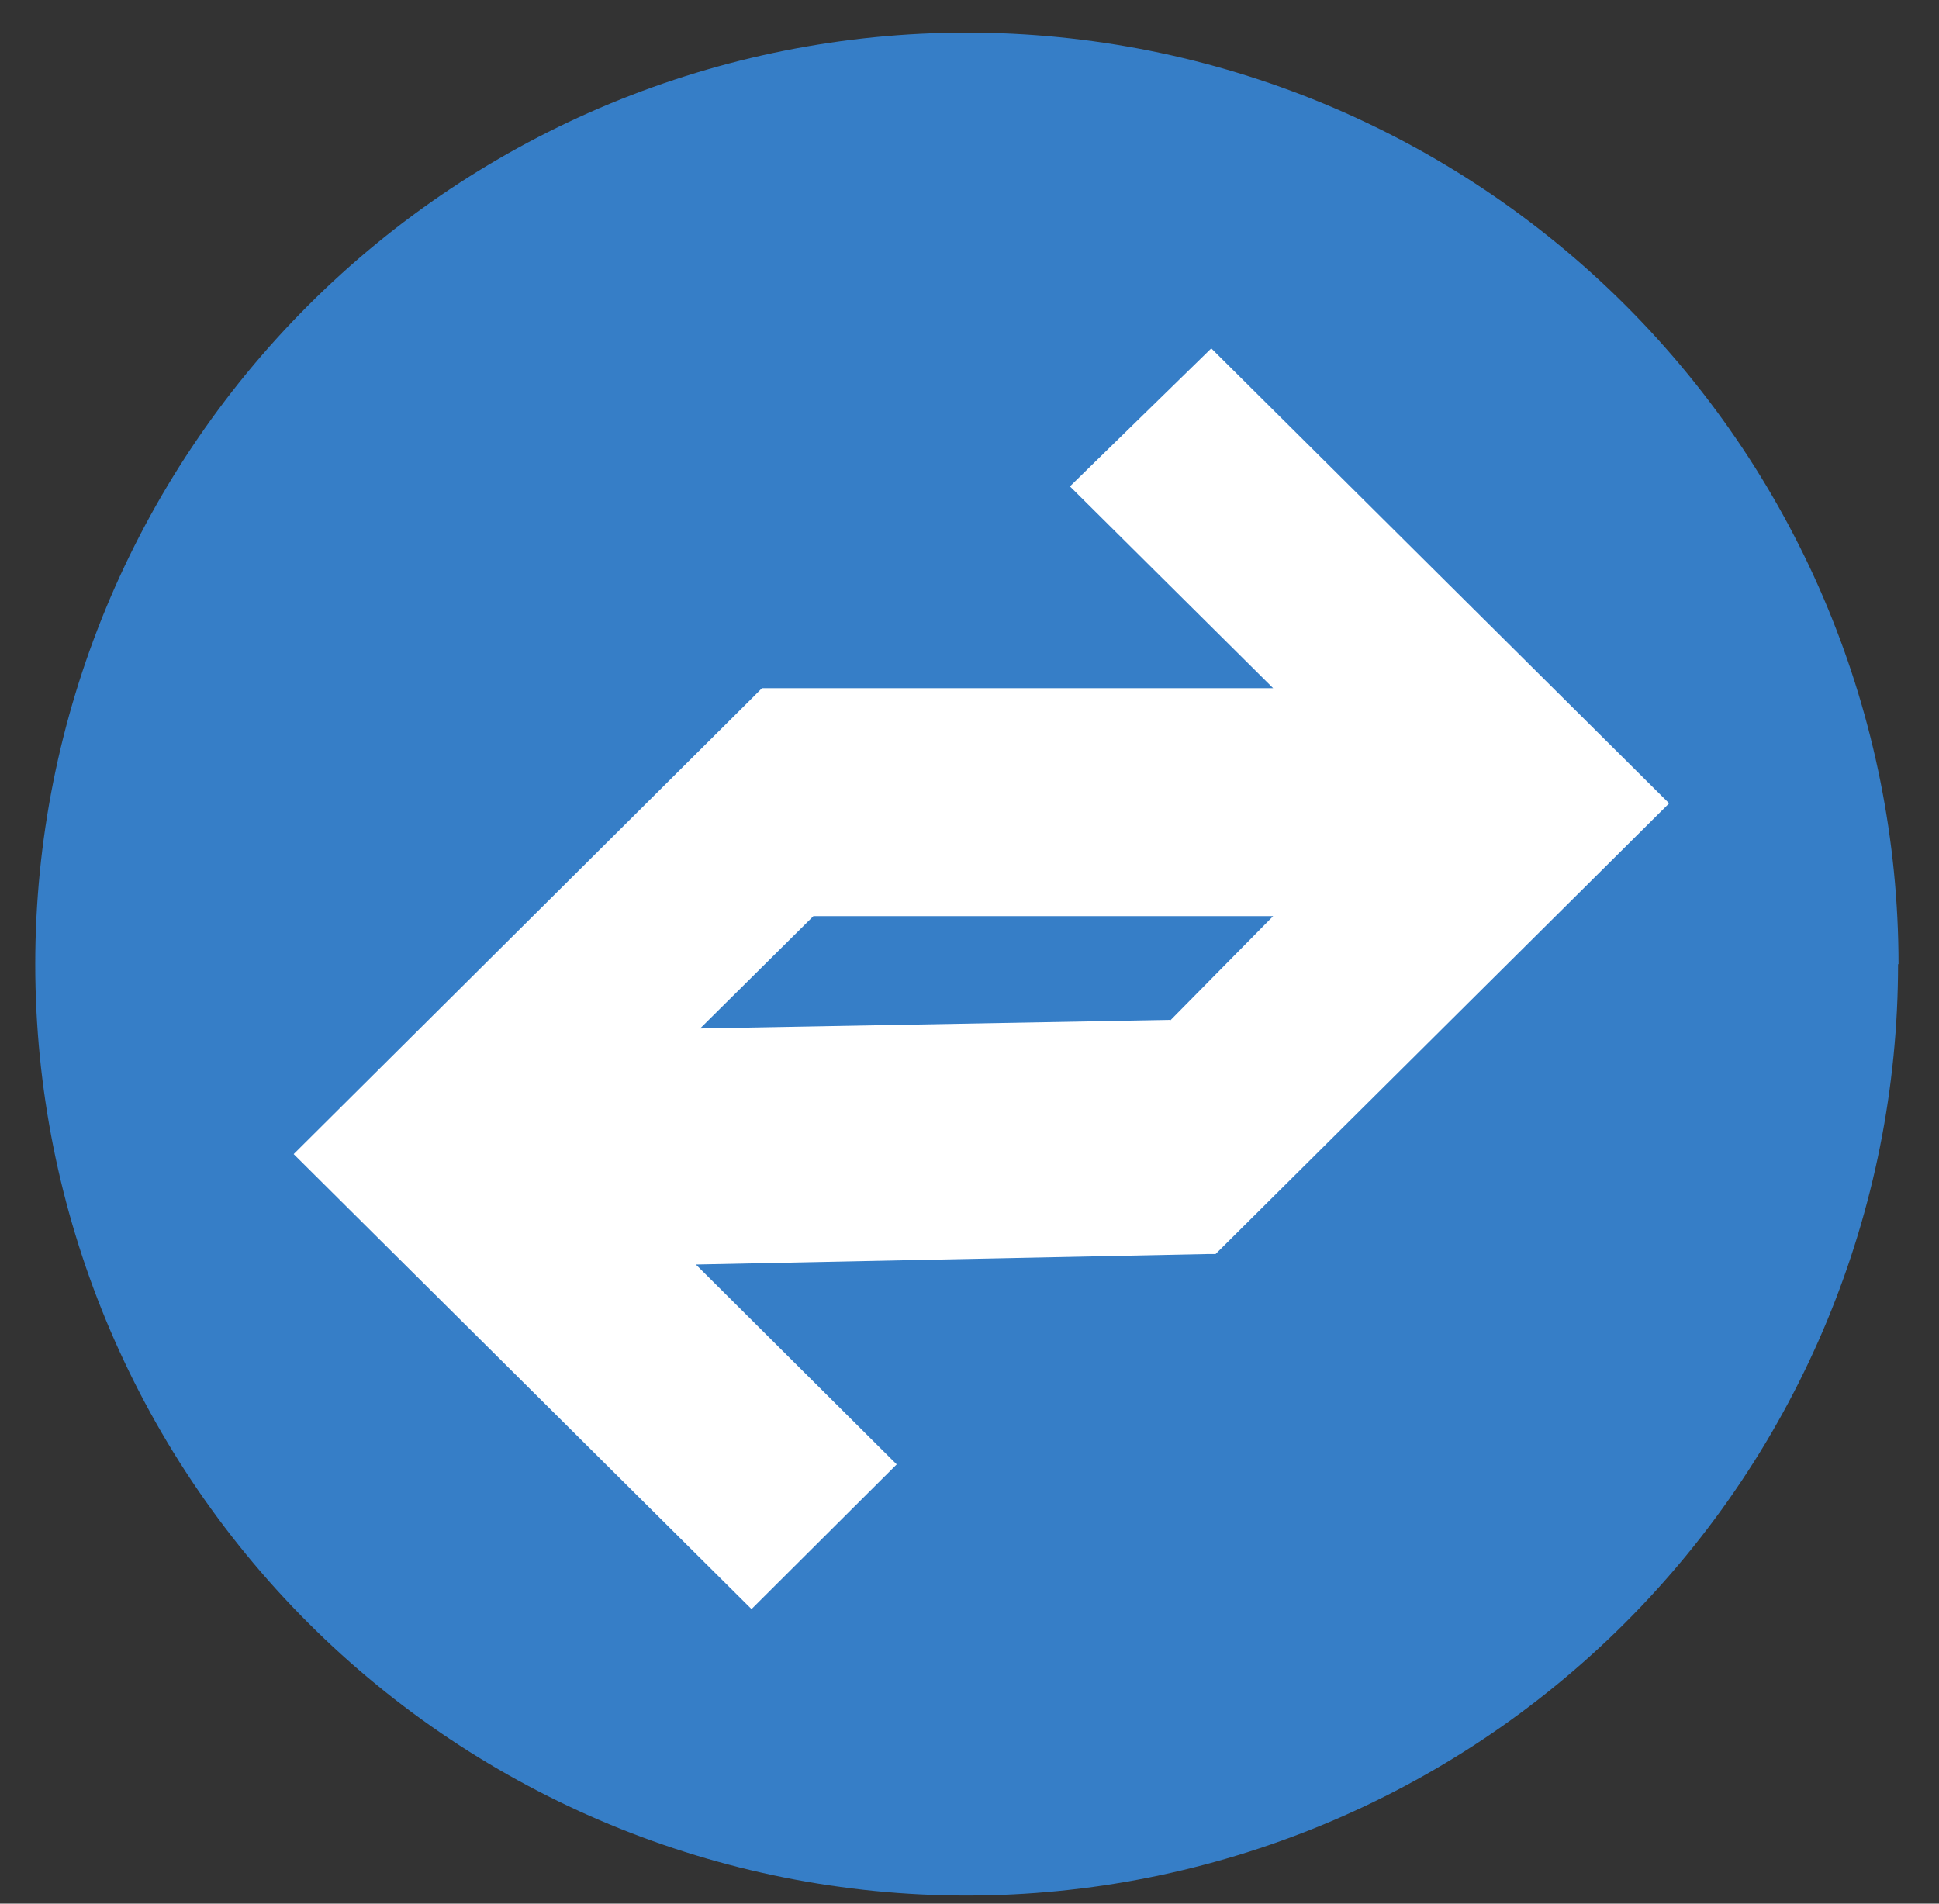 <svg width="55" height="54" viewBox="0 0 55 54" fill="none" xmlns="http://www.w3.org/2000/svg">
<rect x="0" y="0" width="55" height="54" fill="#333333" stroke="none"/>
<path d="M53.839 27.351C53.839 34.358 51.055 41.078 46.1 46.032C41.146 50.987 34.426 53.77 27.419 53.77C20.412 53.77 13.692 50.987 8.738 46.032C3.783 41.078 1 34.358 1 27.351C1 20.342 3.784 13.621 8.74 8.665C13.695 3.709 20.417 0.925 27.426 0.925C34.434 0.925 41.156 3.709 46.112 8.665C51.068 13.621 53.852 20.342 53.852 27.351H53.839Z" fill="#367EC7"/>
<path d="M34.358 9.882L30.349 13.797L36.113 19.521H21.614L21.304 19.832L8.33 32.738L21.317 45.644L25.435 41.54L19.738 35.87L34.237 35.573H34.48L47.345 22.788L34.358 9.882ZM33.197 28.931L19.859 29.174L23.072 25.988H36.113L33.197 28.944V28.931Z" fill="white"/>
</svg>
